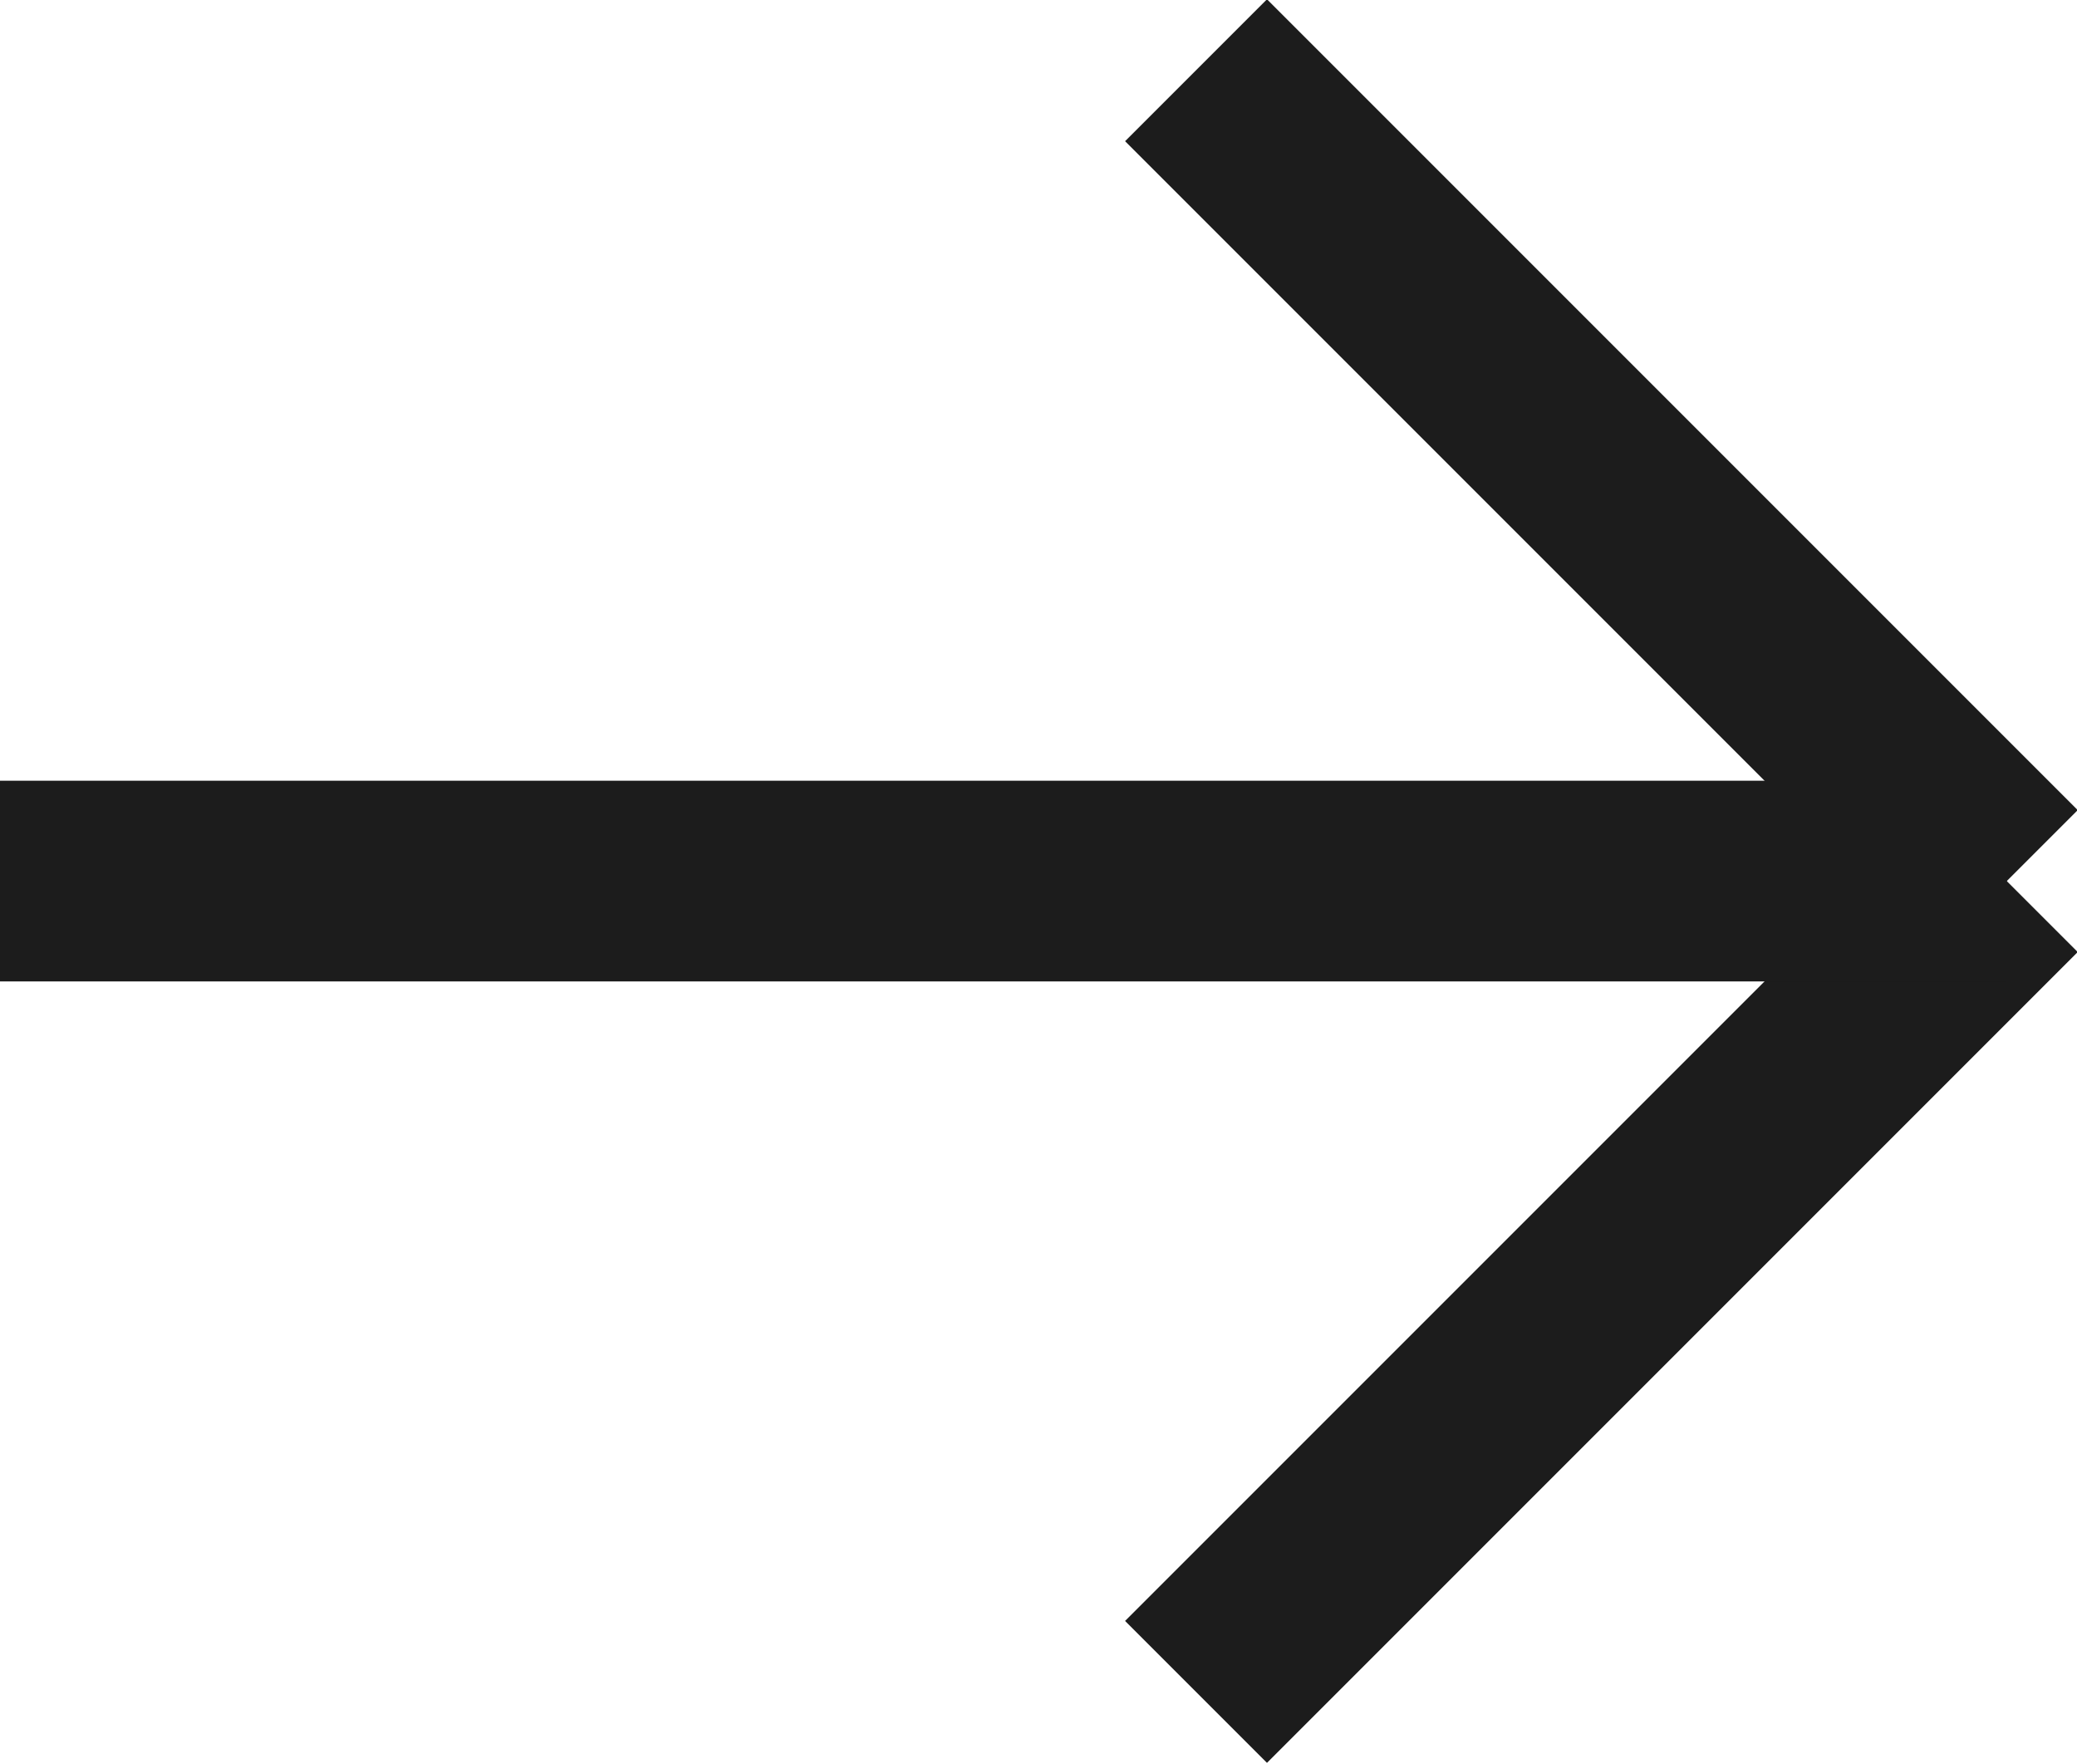 <?xml version="1.0" encoding="UTF-8"?><svg id="_レイヤー_2" xmlns="http://www.w3.org/2000/svg" viewBox="0 0 10.35 8.79"><defs><style>.cls-10{fill:none;stroke:#1c1c1c;stroke-miterlimit:10;}</style></defs><g id="_レイヤー_1-2"><line class="cls-10" x1="5.96" y1=".35" x2="10" y2="4.39"/><line class="cls-10" x1="5.96" y1="8.43" x2="10" y2="4.39"/><line class="cls-10" y1="4.39" x2="10" y2="4.39"/></g></svg>